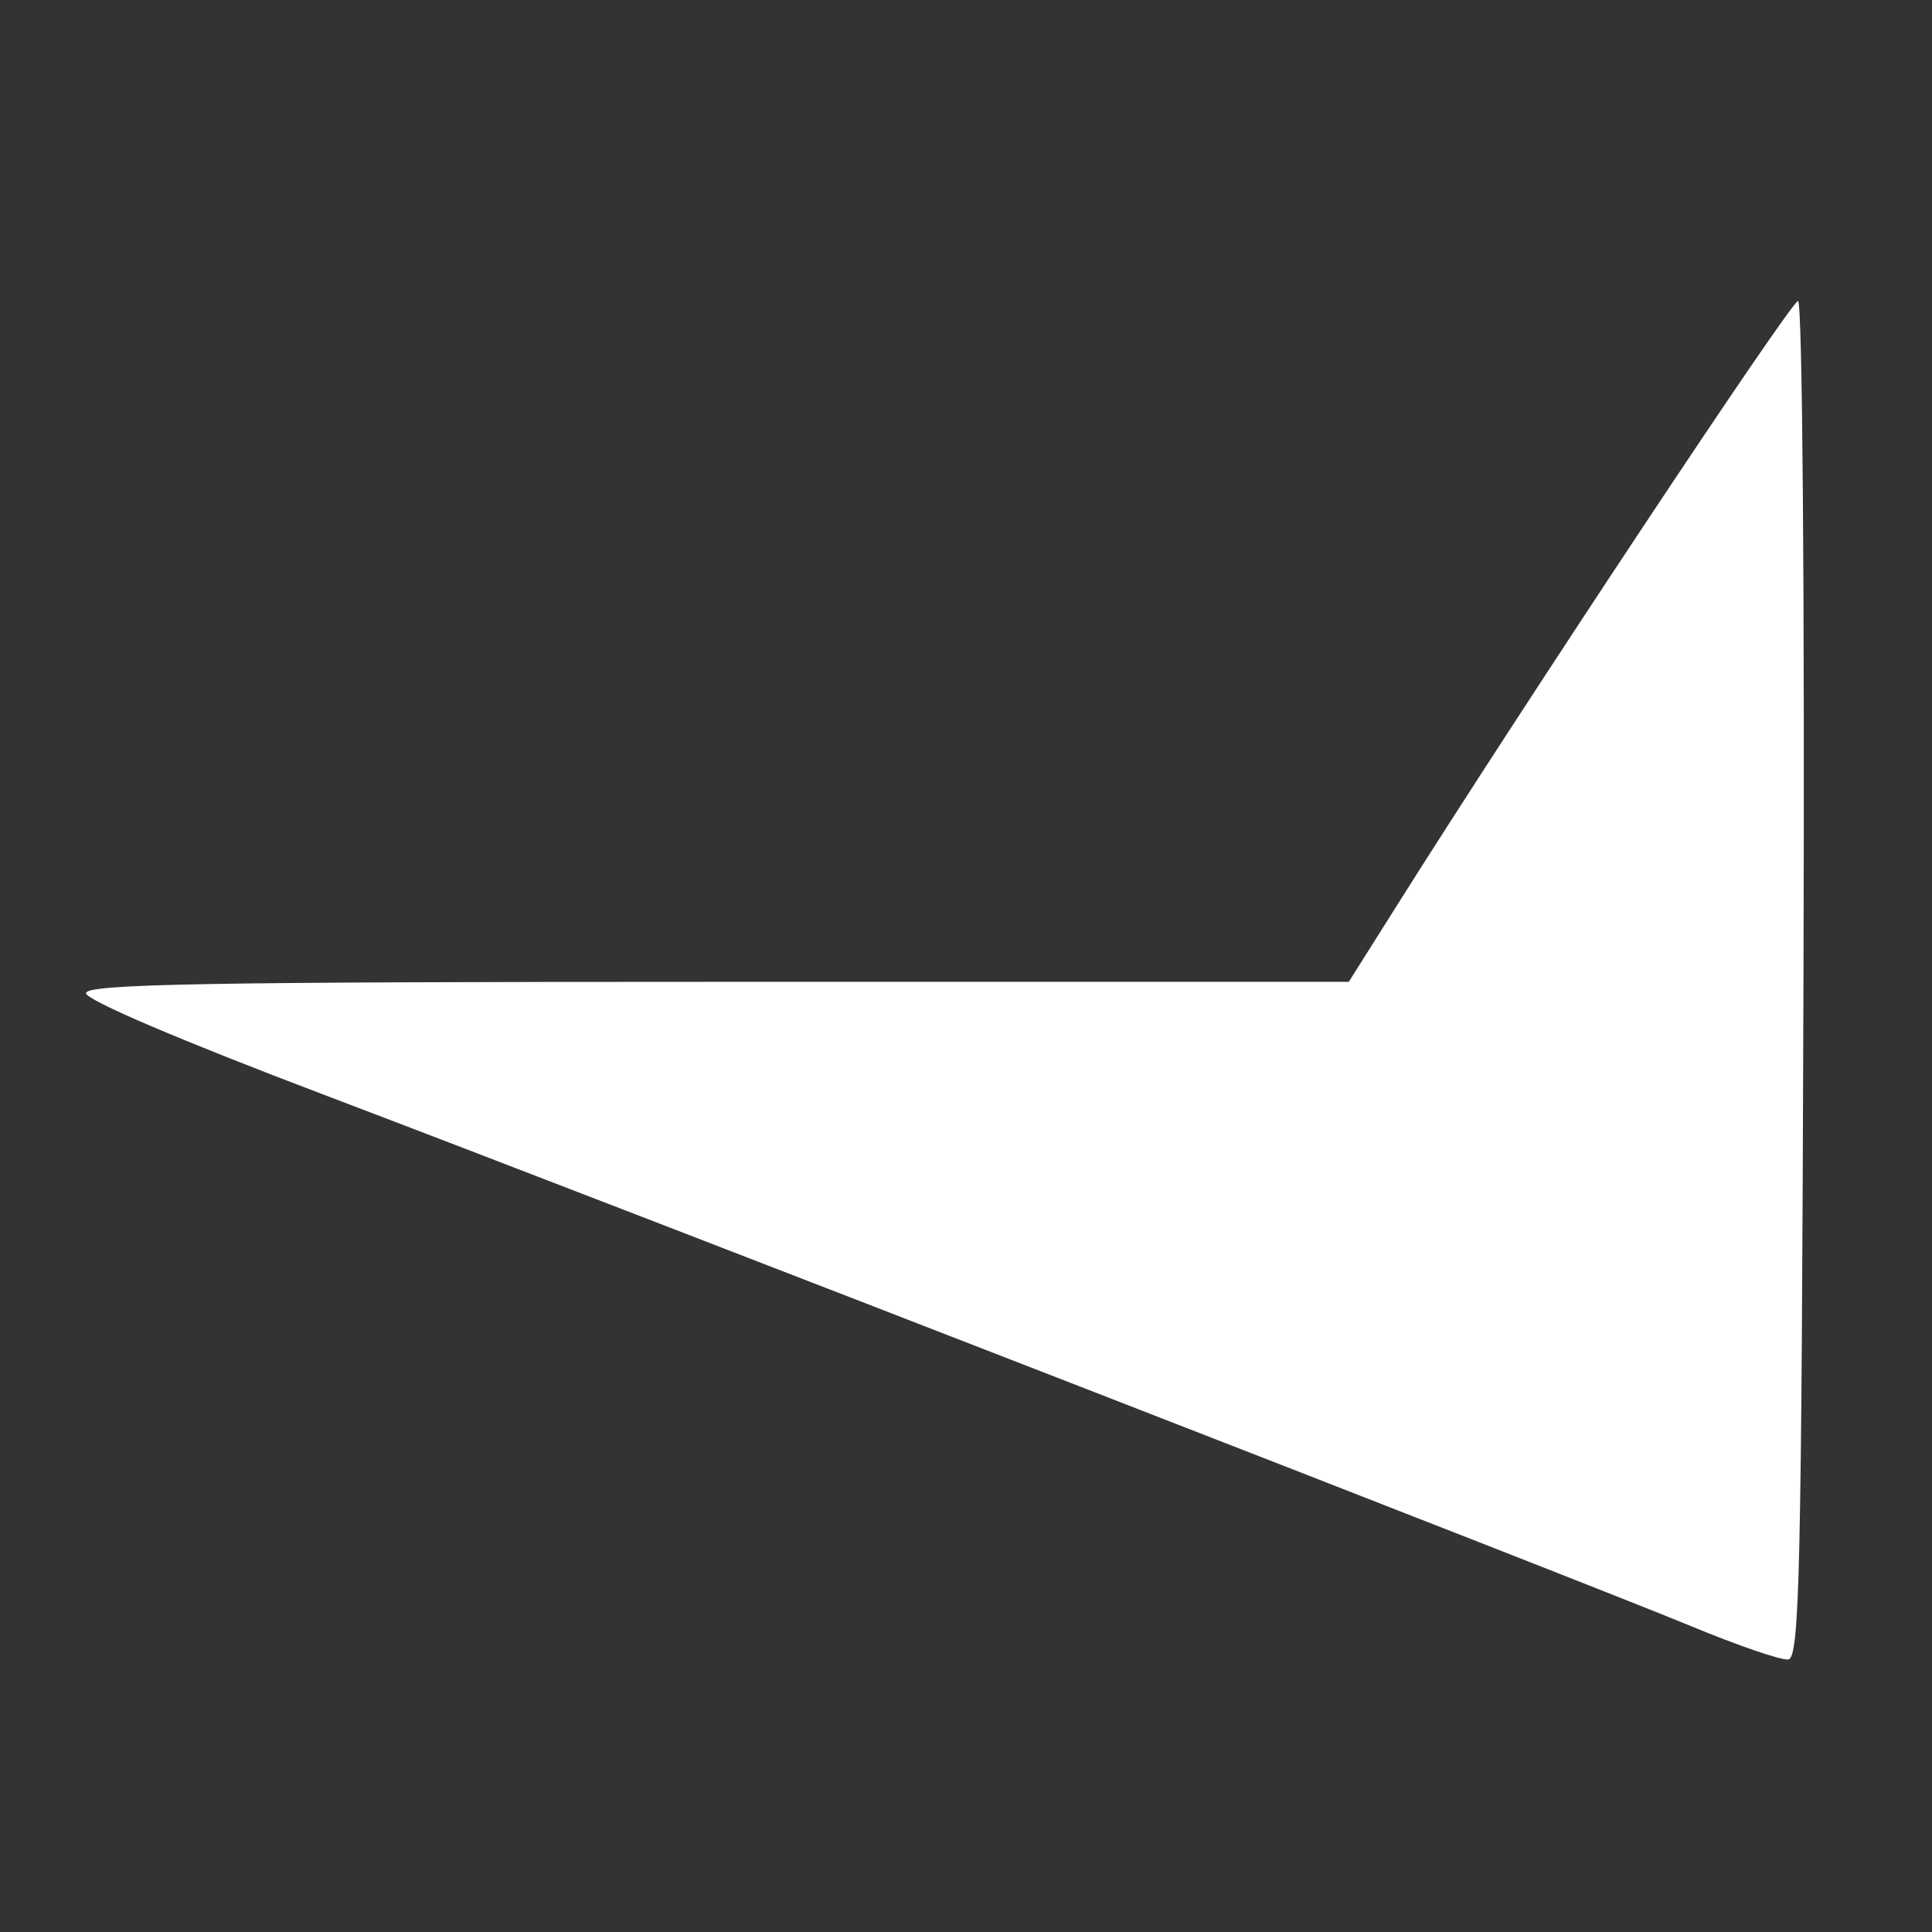 <?xml version="1.0" encoding="UTF-8" standalone="no"?>
<!-- Created with Inkscape (http://www.inkscape.org/) -->

<svg
   xmlns:dc="http://purl.org/dc/elements/1.1/"
   xmlns:cc="http://creativecommons.org/ns#"
   xmlns:rdf="http://www.w3.org/1999/02/22-rdf-syntax-ns#"
   xmlns:svg="http://www.w3.org/2000/svg"
   xmlns="http://www.w3.org/2000/svg"
   xmlns:sodipodi="http://sodipodi.sourceforge.net/DTD/sodipodi-0.dtd"
   xmlns:inkscape="http://www.inkscape.org/namespaces/inkscape"
   width="128mm"
   height="128mm"
   viewBox="0 0 128 128"
   version="1.1"
   id="svg8"
   inkscape:version="0.92.4 (5da689c313, 2019-01-14)"
   sodipodi:docname="faceit.svg">
  <rect x="0" y="0" width="128" height="128" fill="#333333" stroke="none"/>
  <defs
     id="defs2" />
  <sodipodi:namedview
     id="base"
     pagecolor="#ffffff"
     bordercolor="#666666"
     borderopacity="1.0"
     inkscape:pageopacity="0.0"
     inkscape:pageshadow="2"
     inkscape:zoom="0.98994949"
     inkscape:cx="300.70937"
     inkscape:cy="203.42934"
     inkscape:document-units="mm"
     inkscape:current-layer="layer1"
     showgrid="false"
     inkscape:window-width="1920"
     inkscape:window-height="1017"
     inkscape:window-x="1672"
     inkscape:window-y="-8"
     inkscape:window-maximized="1" />
  <g
     inkscape:label="Layer 1"
     inkscape:groupmode="layer"
     id="layer1"
     transform="translate(0,-169)">
    <path
       style="fill:#ffffff;stroke-width:0.578"
       d="M 112.108,276.766 C 104.733,273.71 41.174,249.005 21.459,241.53 11.958,237.928 5.7,235.256 5.7,234.802 c 0,-0.612 7.855,-0.753 41.83,-0.753 h 41.83 l 3.245,-5.148 c 8.569,-13.594 26.066,-39.96 26.519,-39.96 0.291,0 0.446,19.3 0.361,44.955 -0.13,39.459 -0.254,44.967 -1.016,45.05 -0.477,0.052 -3.34,-0.929 -6.361,-2.181 z"
       id="path826"
       inkscape:connector-curvature="0" />
  </g>
</svg>
